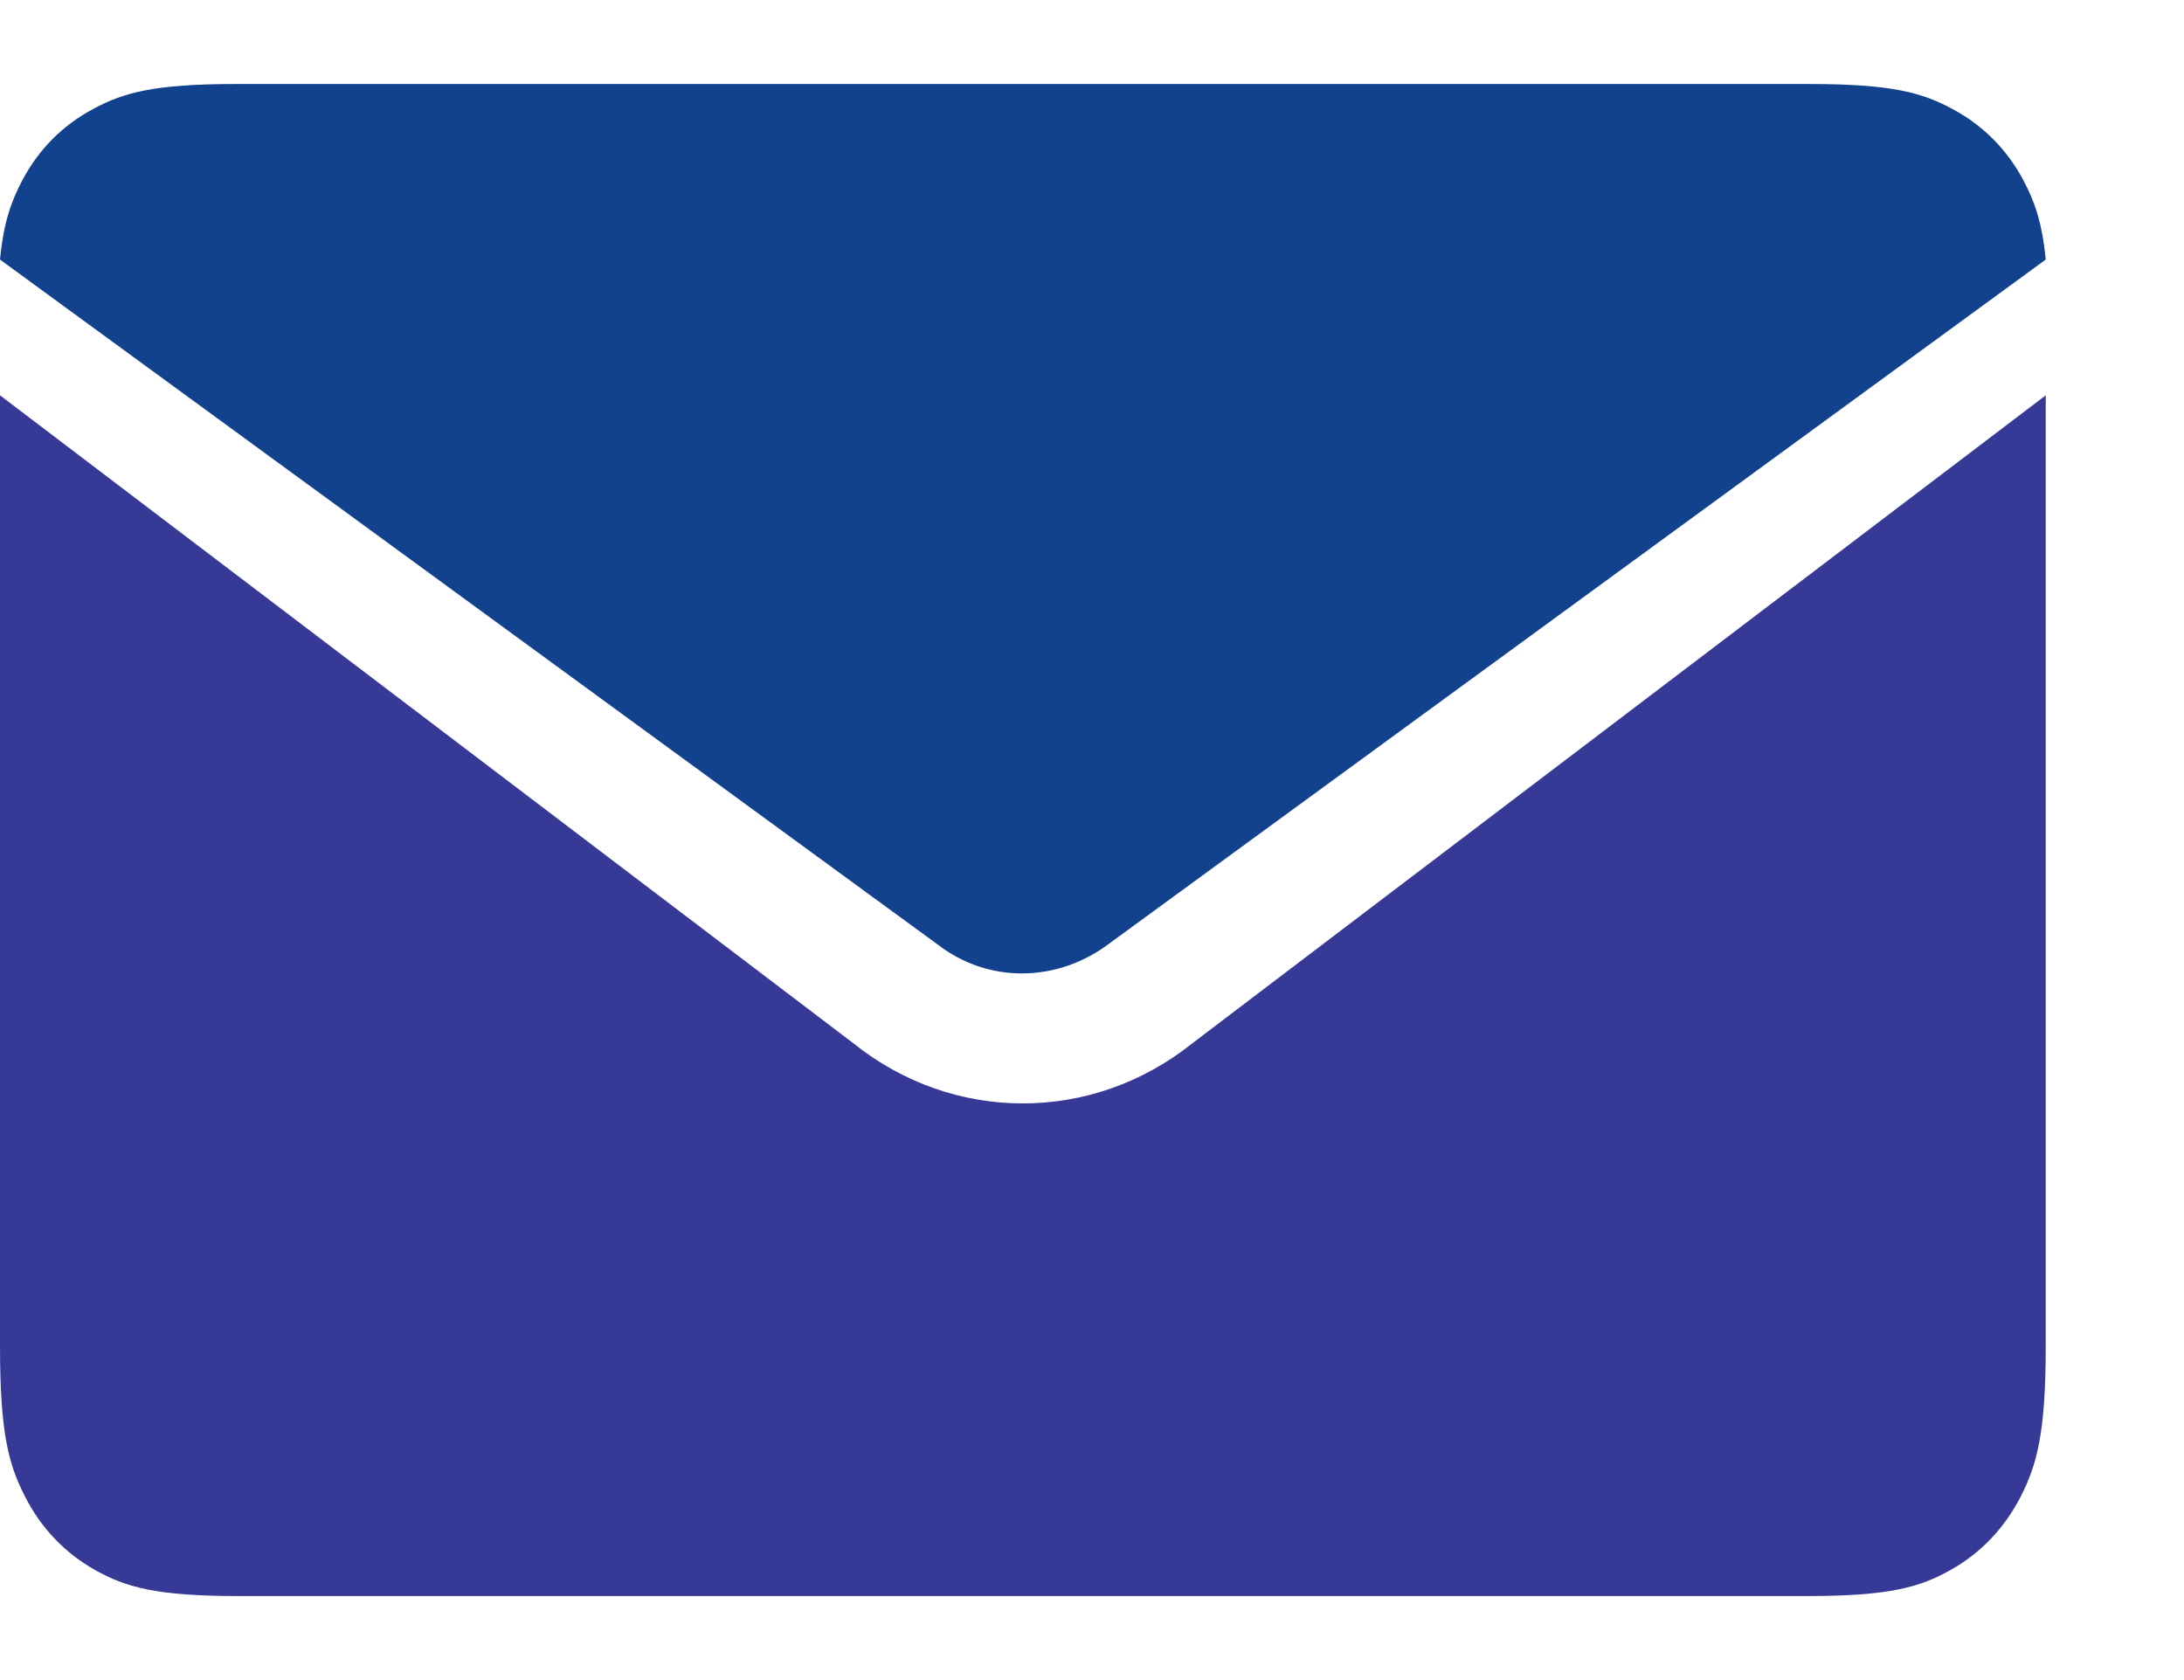 <svg width="13" height="10" viewBox="0 0 13 10" fill="none" xmlns="http://www.w3.org/2000/svg">
<path fill-rule="evenodd" clip-rule="evenodd" d="M12.177 1.545L6.611 5.61C6.295 5.853 5.881 5.853 5.583 5.623L0 1.545C0.022 1.321 0.067 1.198 0.133 1.073C0.229 0.891 0.371 0.747 0.552 0.65C0.733 0.552 0.912 0.5 1.407 0.5H10.769C11.264 0.5 11.443 0.552 11.624 0.65C11.805 0.747 11.947 0.891 12.044 1.073C12.11 1.198 12.155 1.321 12.177 1.545Z" fill="#12418D"/>
<path fill-rule="evenodd" clip-rule="evenodd" d="M12.177 2.353V8.011C12.177 8.529 12.125 8.716 12.029 8.906C11.932 9.095 11.791 9.244 11.61 9.345C11.43 9.446 11.251 9.5 10.757 9.5H1.419C0.926 9.5 0.747 9.446 0.566 9.345C0.386 9.244 0.244 9.095 0.148 8.906C0.051 8.716 0 8.529 0 8.011V2.353L5.08 6.21C5.675 6.687 6.501 6.687 7.097 6.21L12.177 2.353Z" fill="#373997"/>
</svg>
